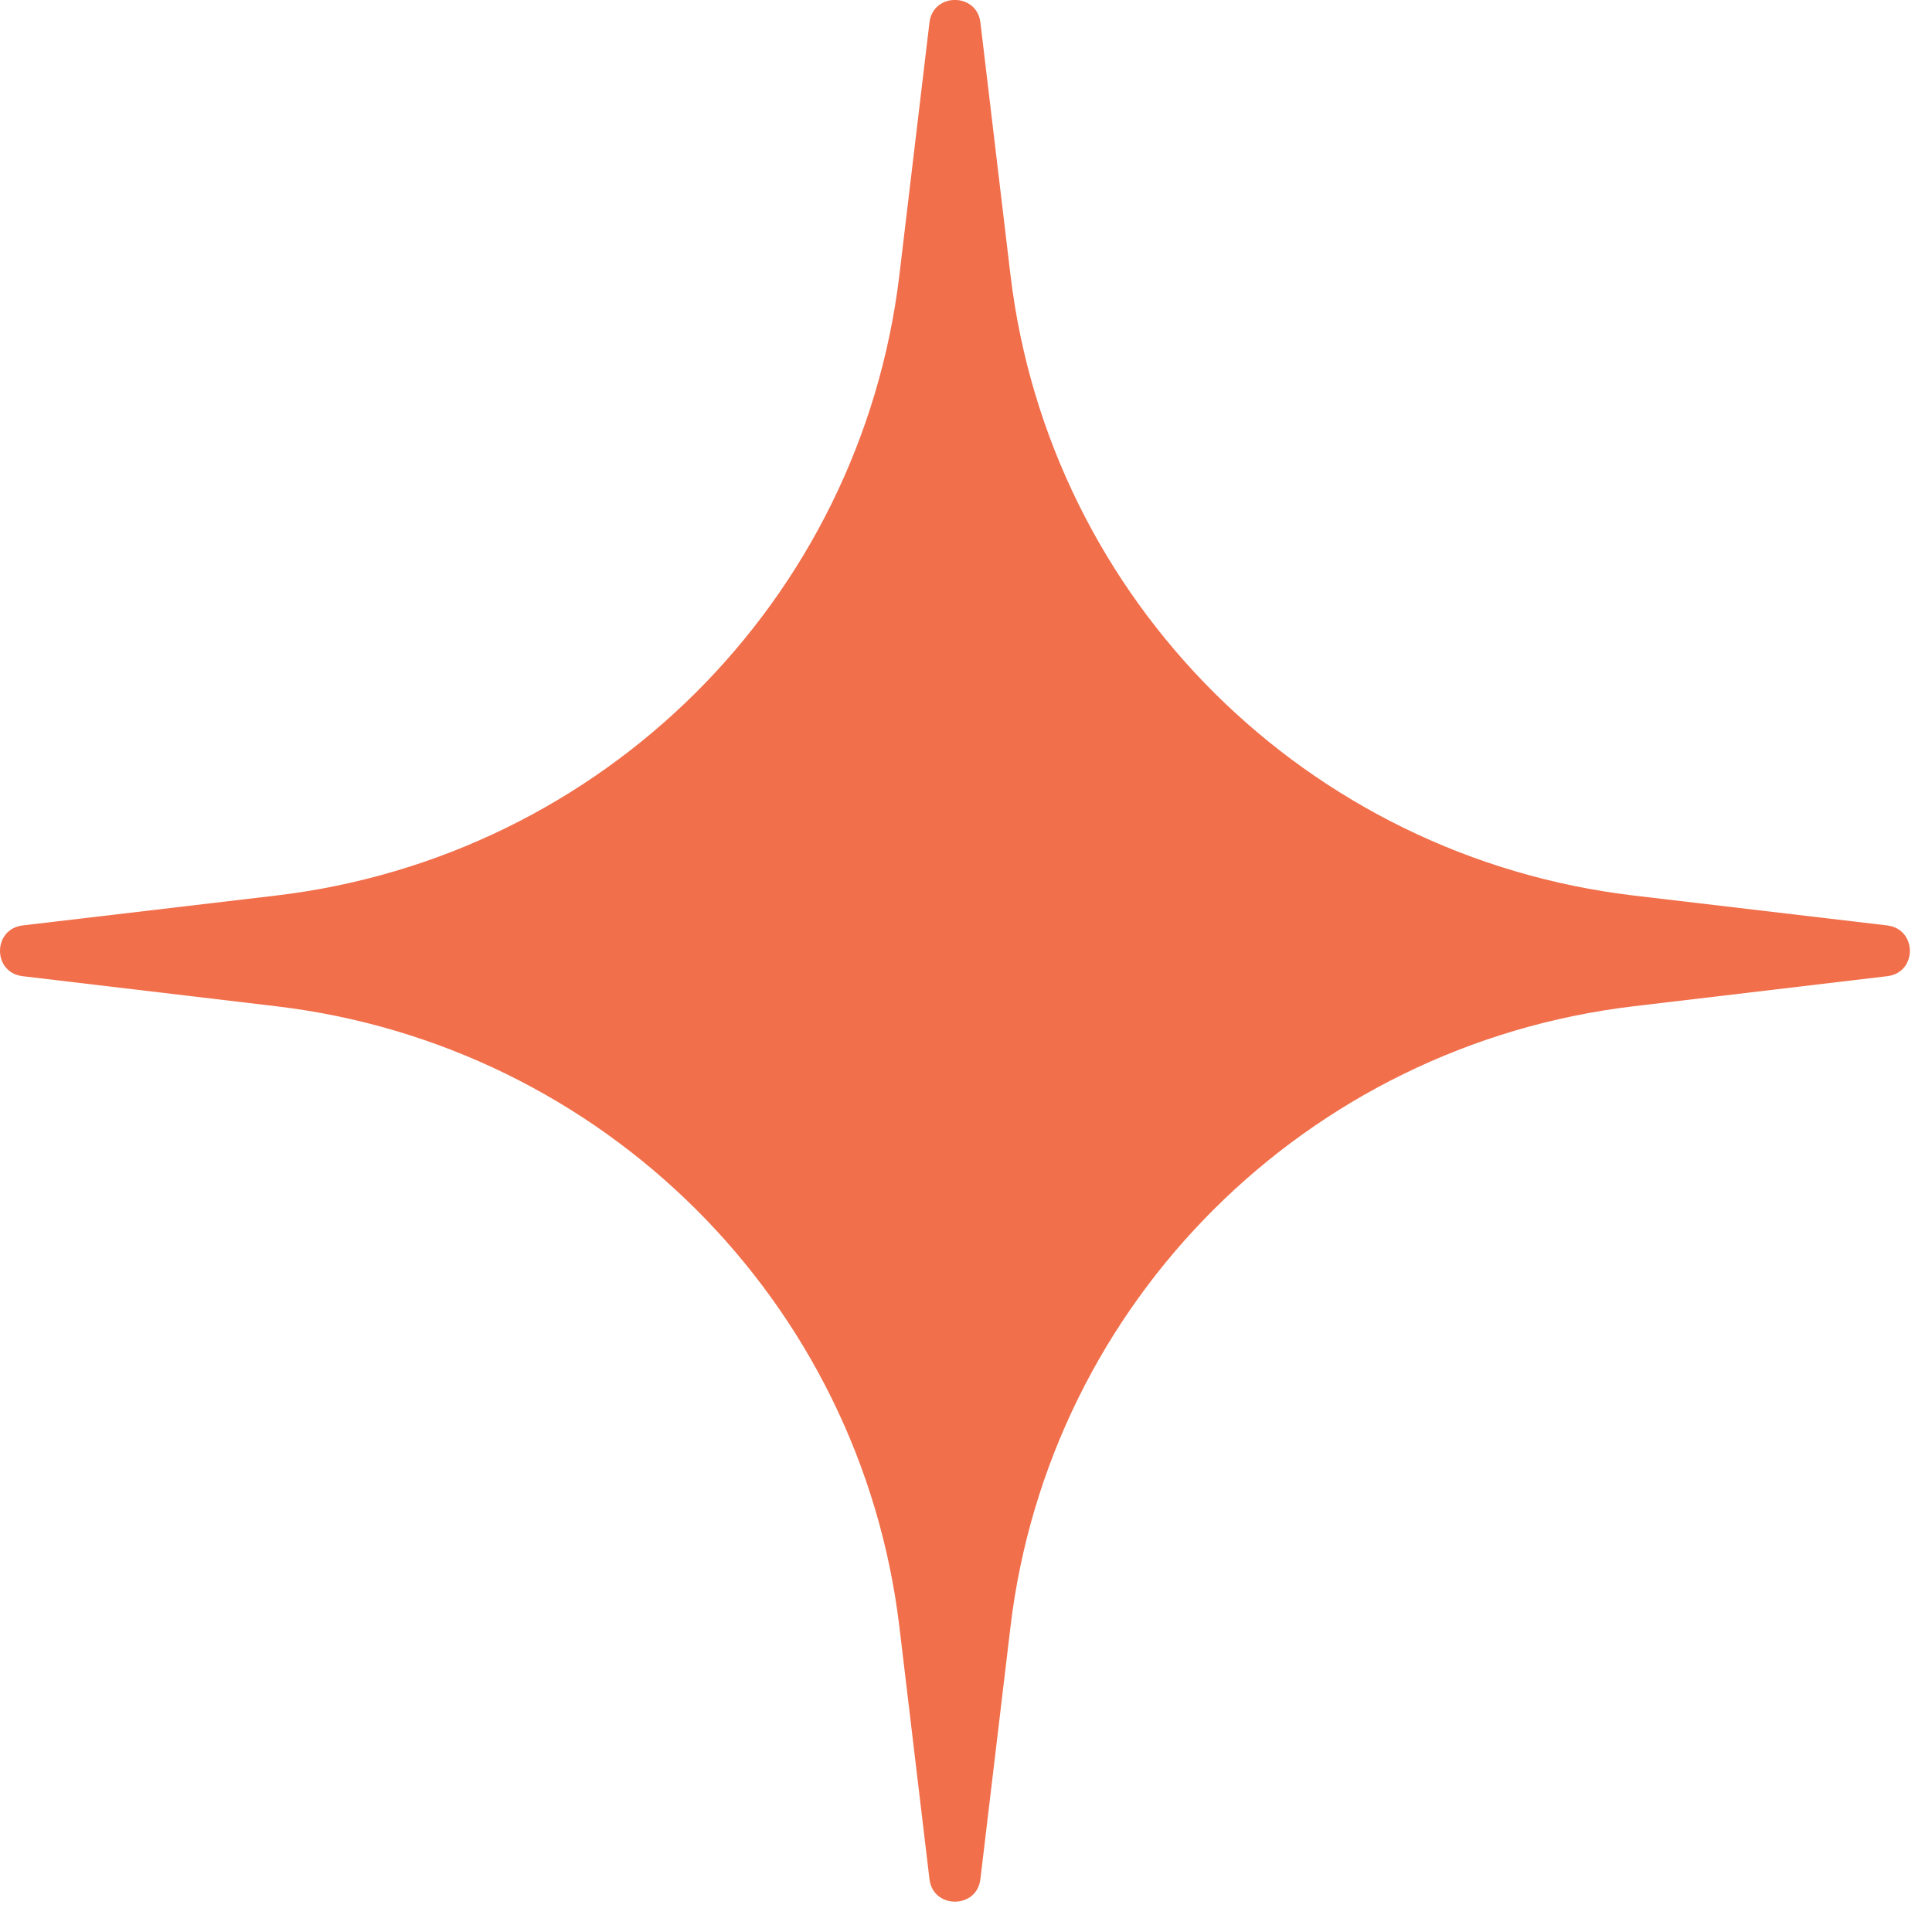 <?xml version="1.0" encoding="utf-8"?>
<svg xmlns="http://www.w3.org/2000/svg" fill="none" height="100%" overflow="visible" preserveAspectRatio="none" style="display: block;" viewBox="0 0 11 11" width="100%">
<path d="M5.292 0.128C5.312 -0.043 5.562 -0.043 5.582 0.128L5.753 1.564C5.974 3.418 7.442 4.879 9.303 5.099L10.745 5.269C10.917 5.29 10.917 5.538 10.745 5.558L9.303 5.729C7.442 5.949 5.974 7.41 5.753 9.264L5.582 10.699C5.562 10.87 5.312 10.87 5.292 10.699L5.121 9.264C4.9 7.41 3.432 5.949 1.571 5.729L0.129 5.558C-0.043 5.538 -0.043 5.29 0.129 5.269L1.571 5.099C3.432 4.879 4.9 3.418 5.121 1.564L5.292 0.128Z" fill="#F16F4B" id="Soft Star"/>
</svg>